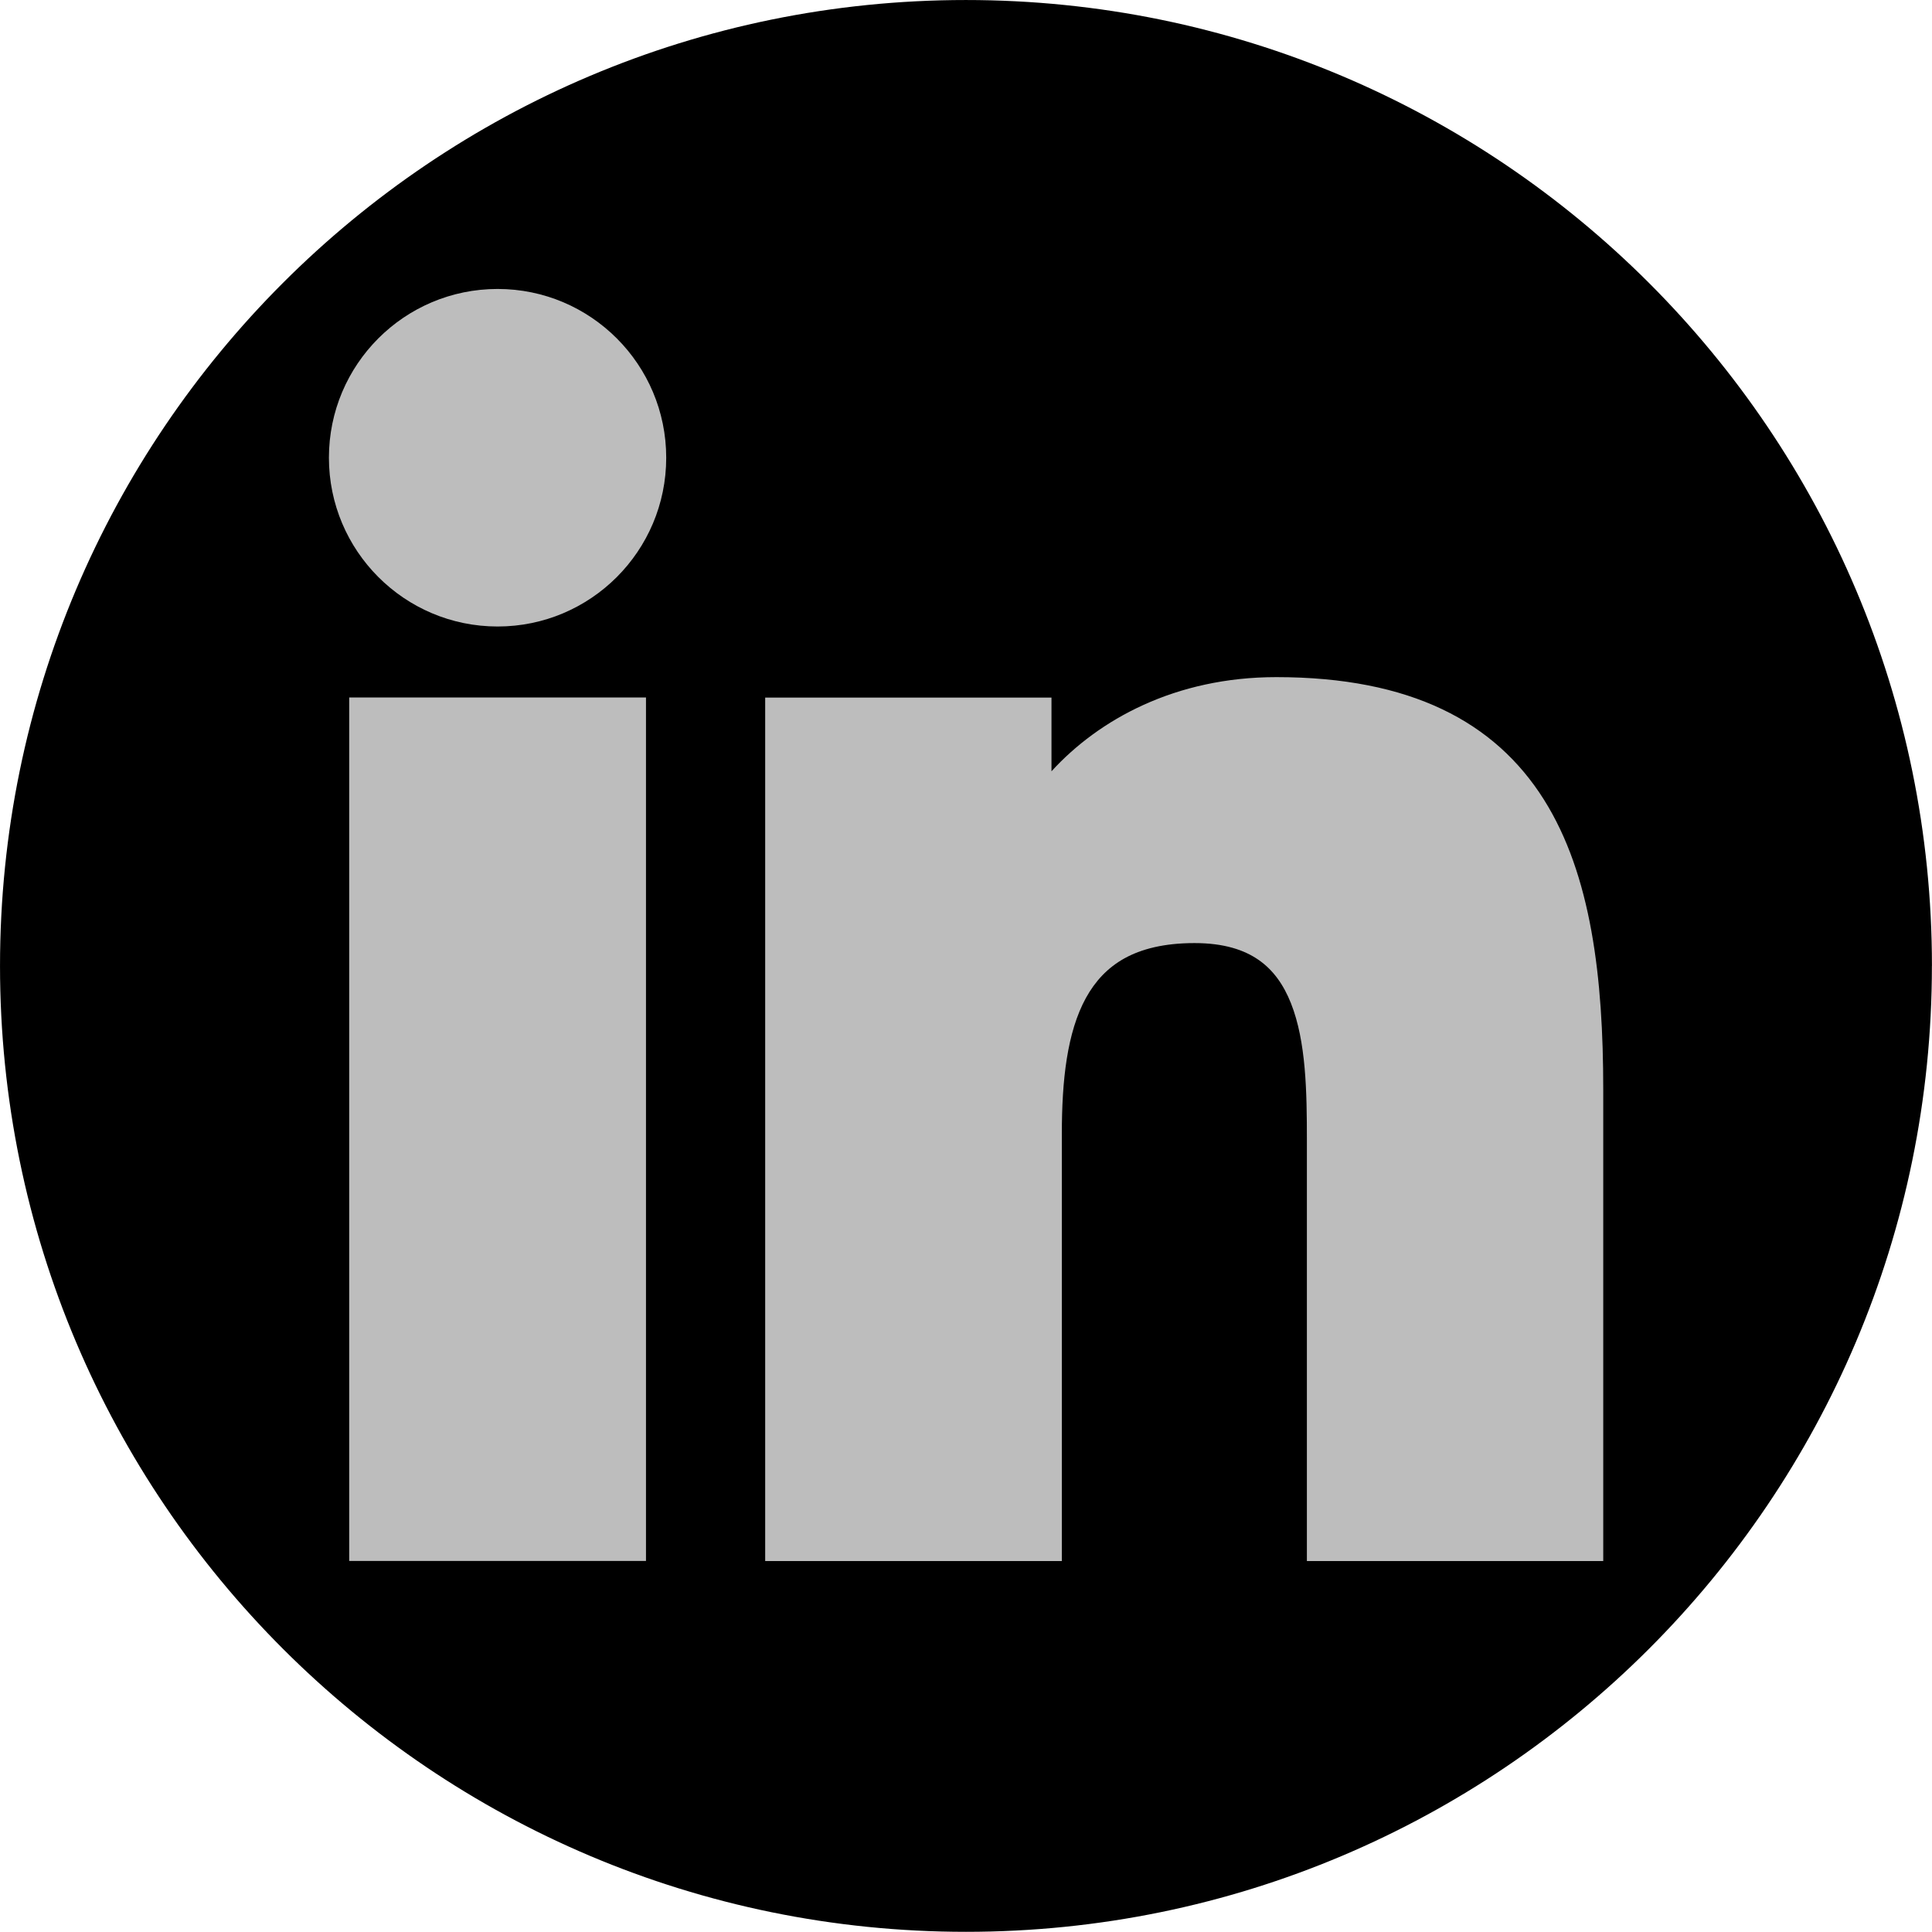 <?xml version="1.0" encoding="UTF-8" standalone="no"?> <svg xmlns="http://www.w3.org/2000/svg" xmlns:xlink="http://www.w3.org/1999/xlink" xmlns:serif="http://www.serif.com/" width="100%" height="100%" viewBox="0 0 48 48" xml:space="preserve" style="fill-rule:evenodd;clip-rule:evenodd;stroke-linejoin:round;stroke-miterlimit:2;"> <g id="LinkedIn"> <g id="Circle" transform="matrix(1.01,0,0,1.01,-0.242,-0.242)"> <path d="M47.762,24C47.762,37.12 37.122,47.76 24.002,47.76C10.882,47.76 0.24,37.12 0.24,24C0.24,10.876 10.88,0.24 24,0.24C37.12,0.24 47.763,10.876 47.763,24" style="fill-rule:nonzero;"></path> </g> <g id="Logo--light-gray-" serif:id="Logo (light gray)" transform="matrix(1.532,0,0,1.532,-0.51,-0.51)"> <path d="M5.996,11.644L5.996,25.647L10.809,25.647L10.809,11.644L5.996,11.644ZM17.385,12.841L17.385,11.646L12.742,11.646L12.742,25.649L17.553,25.649L17.553,18.718C17.553,17.854 17.637,17.073 17.945,16.514C18.095,16.243 18.296,16.026 18.568,15.875C18.843,15.723 19.209,15.627 19.705,15.627C20.183,15.627 20.513,15.738 20.747,15.902C20.982,16.066 21.15,16.303 21.269,16.604C21.515,17.225 21.527,18.042 21.527,18.83L21.527,25.649L26.333,25.649L26.333,18C26.333,16.197 26.142,14.524 25.37,13.299C24.576,12.039 23.21,11.314 21.031,11.314C19.392,11.314 18.151,12.002 17.385,12.841ZM8.403,10.493C9.912,10.493 11.137,9.267 11.137,7.756C11.137,6.245 9.912,5.019 8.403,5.019C6.89,5.019 5.667,6.246 5.667,7.756C5.667,9.263 6.889,10.493 8.403,10.493Z" style="fill:rgb(189,189,189);fill-rule:nonzero;"></path> </g> </g> </svg> 